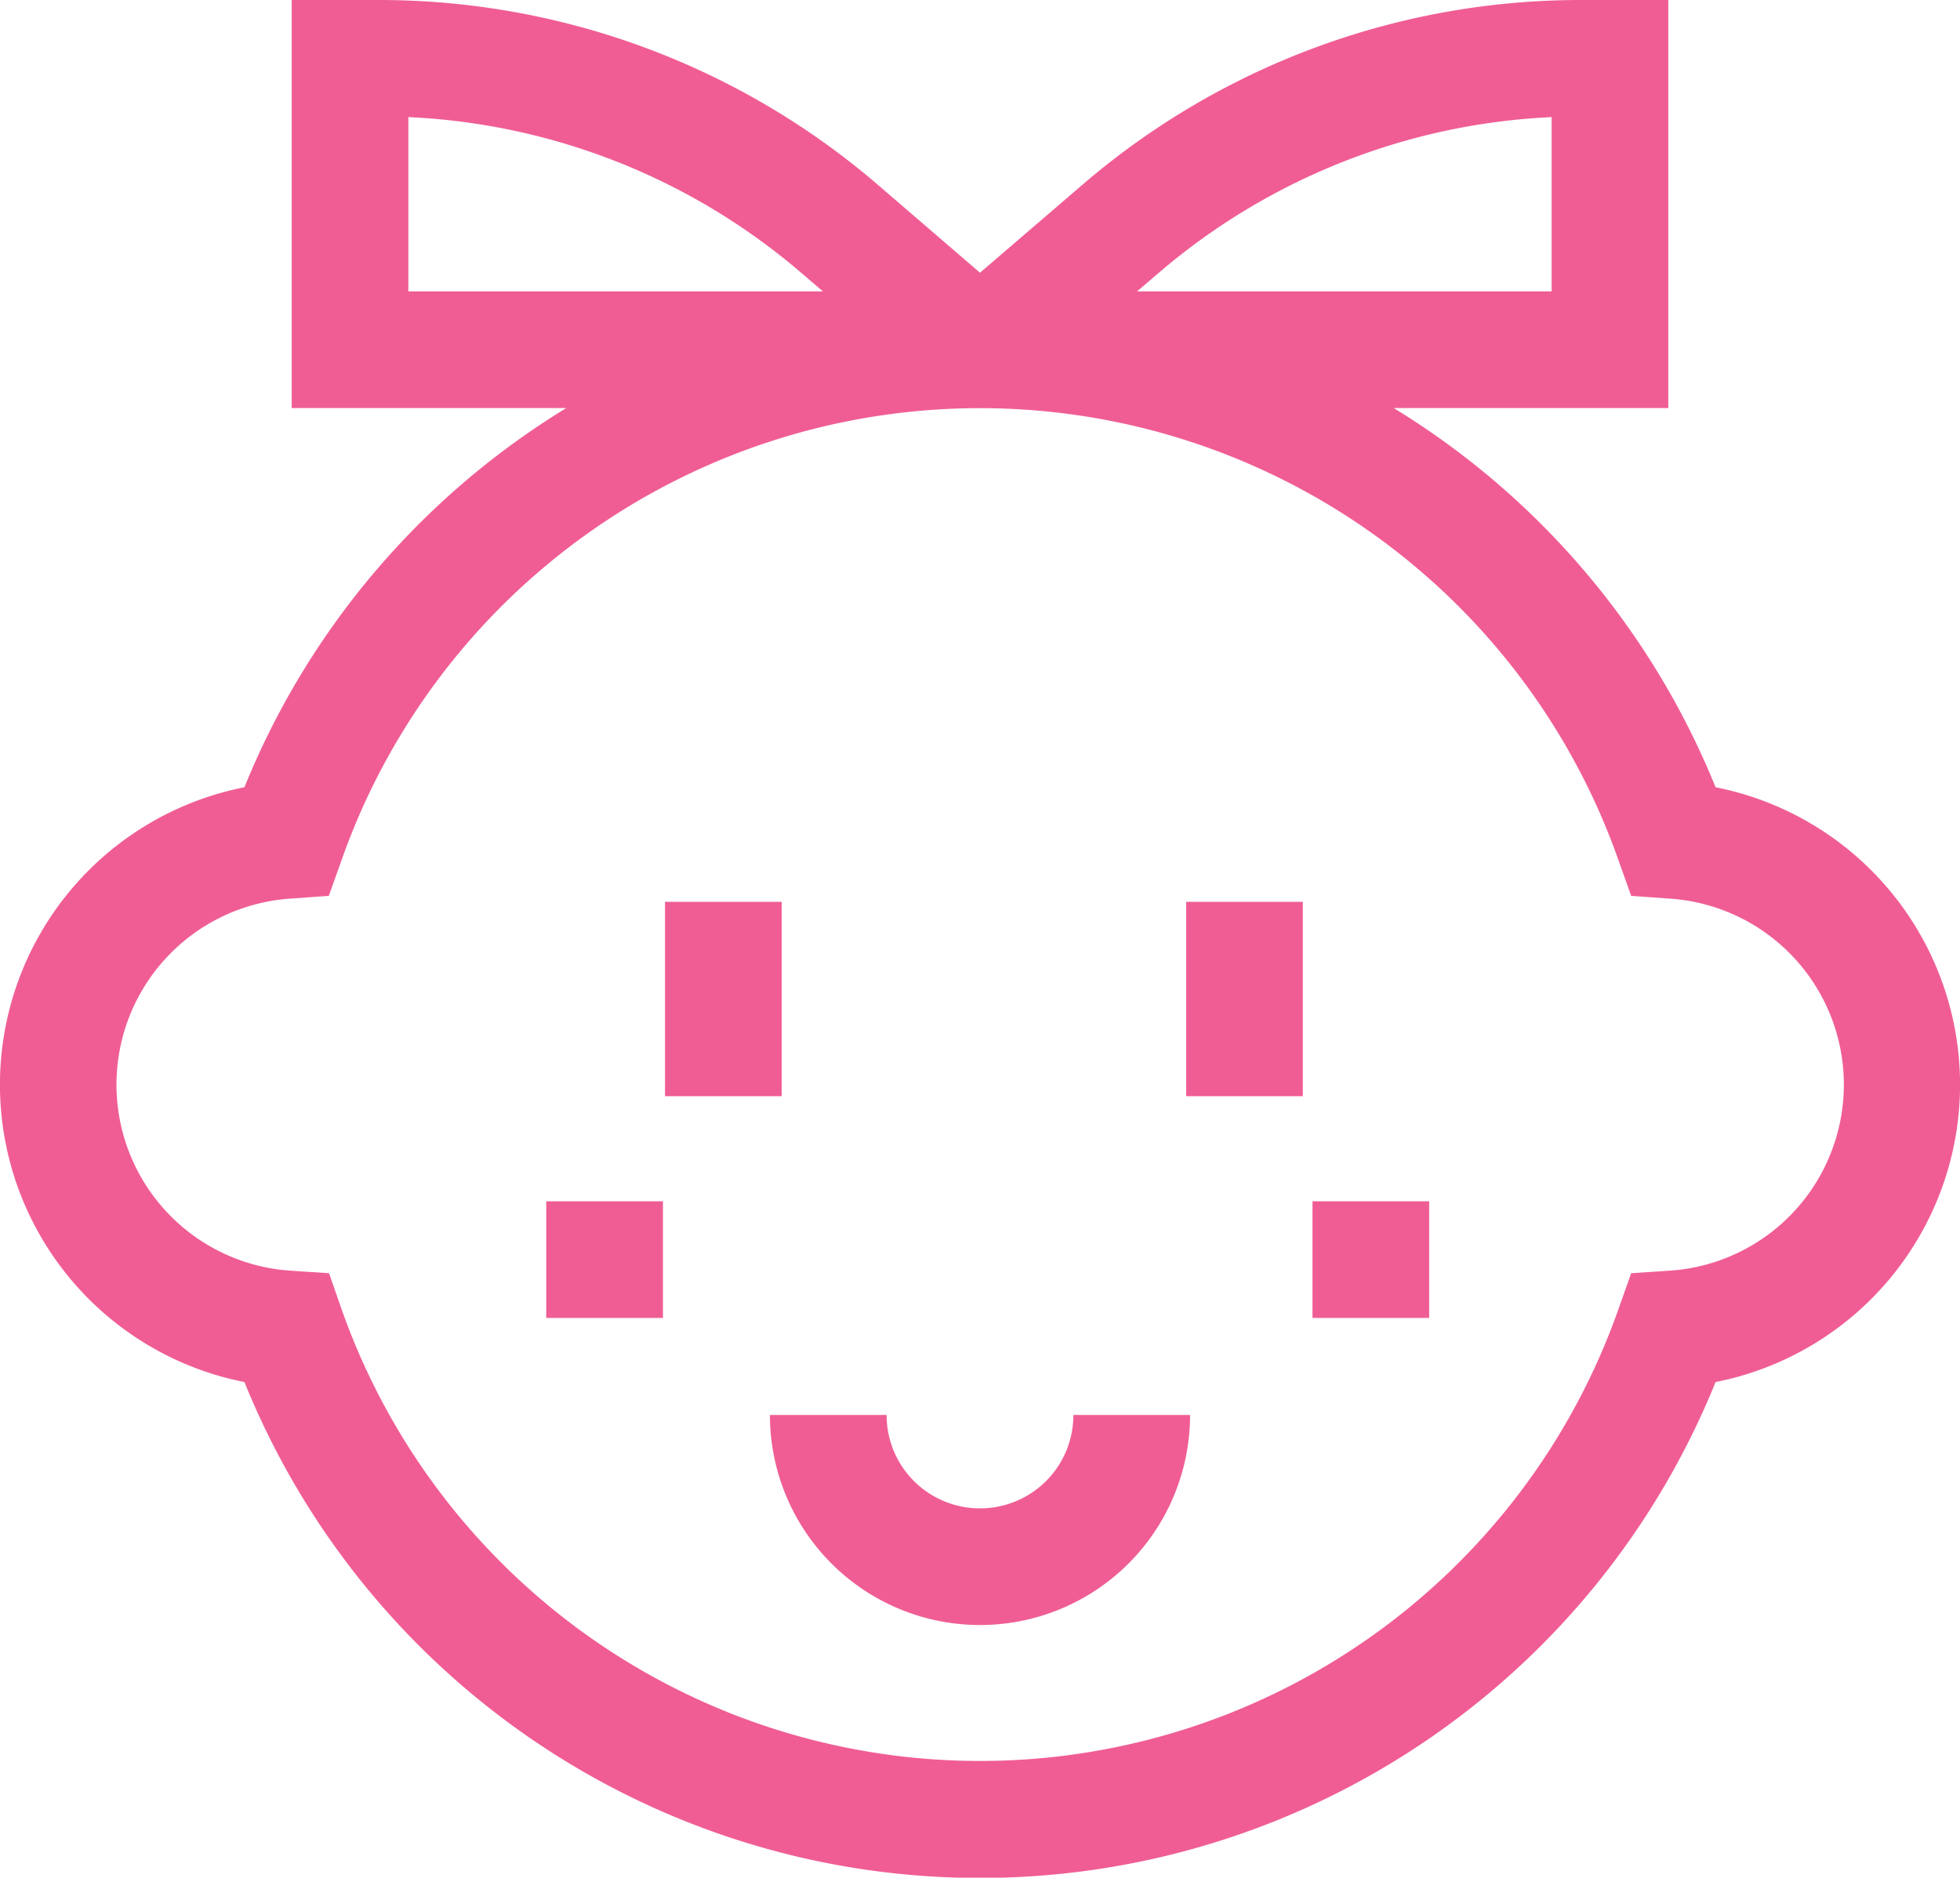 <svg xmlns="http://www.w3.org/2000/svg" xmlns:xlink="http://www.w3.org/1999/xlink" width="85" height="81.45" viewBox="0 0 85 81.45">
  <defs>
    <clipPath id="clip-path">
      <rect id="長方形_5643" data-name="長方形 5643" width="85" height="81.45" transform="translate(1062.5 1927.76)" fill="#f05d94"/>
    </clipPath>
    <clipPath id="clip-path-3">
      <rect id="長方形_5641" data-name="長方形 5641" width="85" height="81.458" transform="translate(1062.5 1927.76)" fill="#f05d94"/>
    </clipPath>
  </defs>
  <g id="グループ_4071" data-name="グループ 4071" transform="translate(-1062.5 -1927.76)" clip-path="url(#clip-path)">
    <g id="グループ_4070" data-name="グループ 4070" clip-path="url(#clip-path)">
      <g id="グループ_4069" data-name="グループ 4069" clip-path="url(#clip-path-3)">
        <path id="パス_6107" data-name="パス 6107" d="M1136.9,1961.91a34.408,34.408,0,0,0-13.96-16.45h11.91v-17.7h-3.79a33.129,33.129,0,0,0-21.66,8.05l-4.4,3.78-4.39-3.78a33.174,33.174,0,0,0-21.67-8.05h-3.79v17.7h11.91a34.408,34.408,0,0,0-13.96,16.45,13.149,13.149,0,0,0,0,25.8,34.408,34.408,0,0,0,63.8,0,13.149,13.149,0,0,0,0-25.8Zm-24.2-22.27a28.164,28.164,0,0,1,17.09-6.8v7.56h-17.98Zm-32.49-6.8a28.117,28.117,0,0,1,17.09,6.8l.89.76h-17.98Zm54.69,50.04-1.66.11-.56,1.58a29.357,29.357,0,0,1-55.36,0l-.55-1.58-1.67-.11a8.088,8.088,0,0,1,0-16.14l1.66-.12.56-1.57a29.353,29.353,0,0,1,55.36,0l.56,1.57,1.66.12a8.087,8.087,0,0,1,0,16.14Z" fill="#f05d94"/>
        <path id="パス_6108" data-name="パス 6108" d="M1091.34,1966.88h5.06v8.43h-5.06Z" fill="#f05d94"/>
        <path id="パス_6109" data-name="パス 6109" d="M1113.94,1966.88H1119v8.43h-5.06Z" fill="#f05d94"/>
        <path id="パス_6110" data-name="パス 6110" d="M1105,1993.19a4.046,4.046,0,0,1-4.05-4.05h-5.06a9.11,9.11,0,0,0,18.22,0h-5.06a4.046,4.046,0,0,1-4.05,4.05Z" fill="#f05d94"/>
        <path id="パス_6111" data-name="パス 6111" d="M1086.19,1979.87h5.06v5.06h-5.06Z" fill="#f05d94"/>
        <path id="パス_6112" data-name="パス 6112" d="M1119.42,1979.87h5.06v5.06h-5.06Z" fill="#f05d94"/>
      </g>
    </g>
  </g>
</svg>
